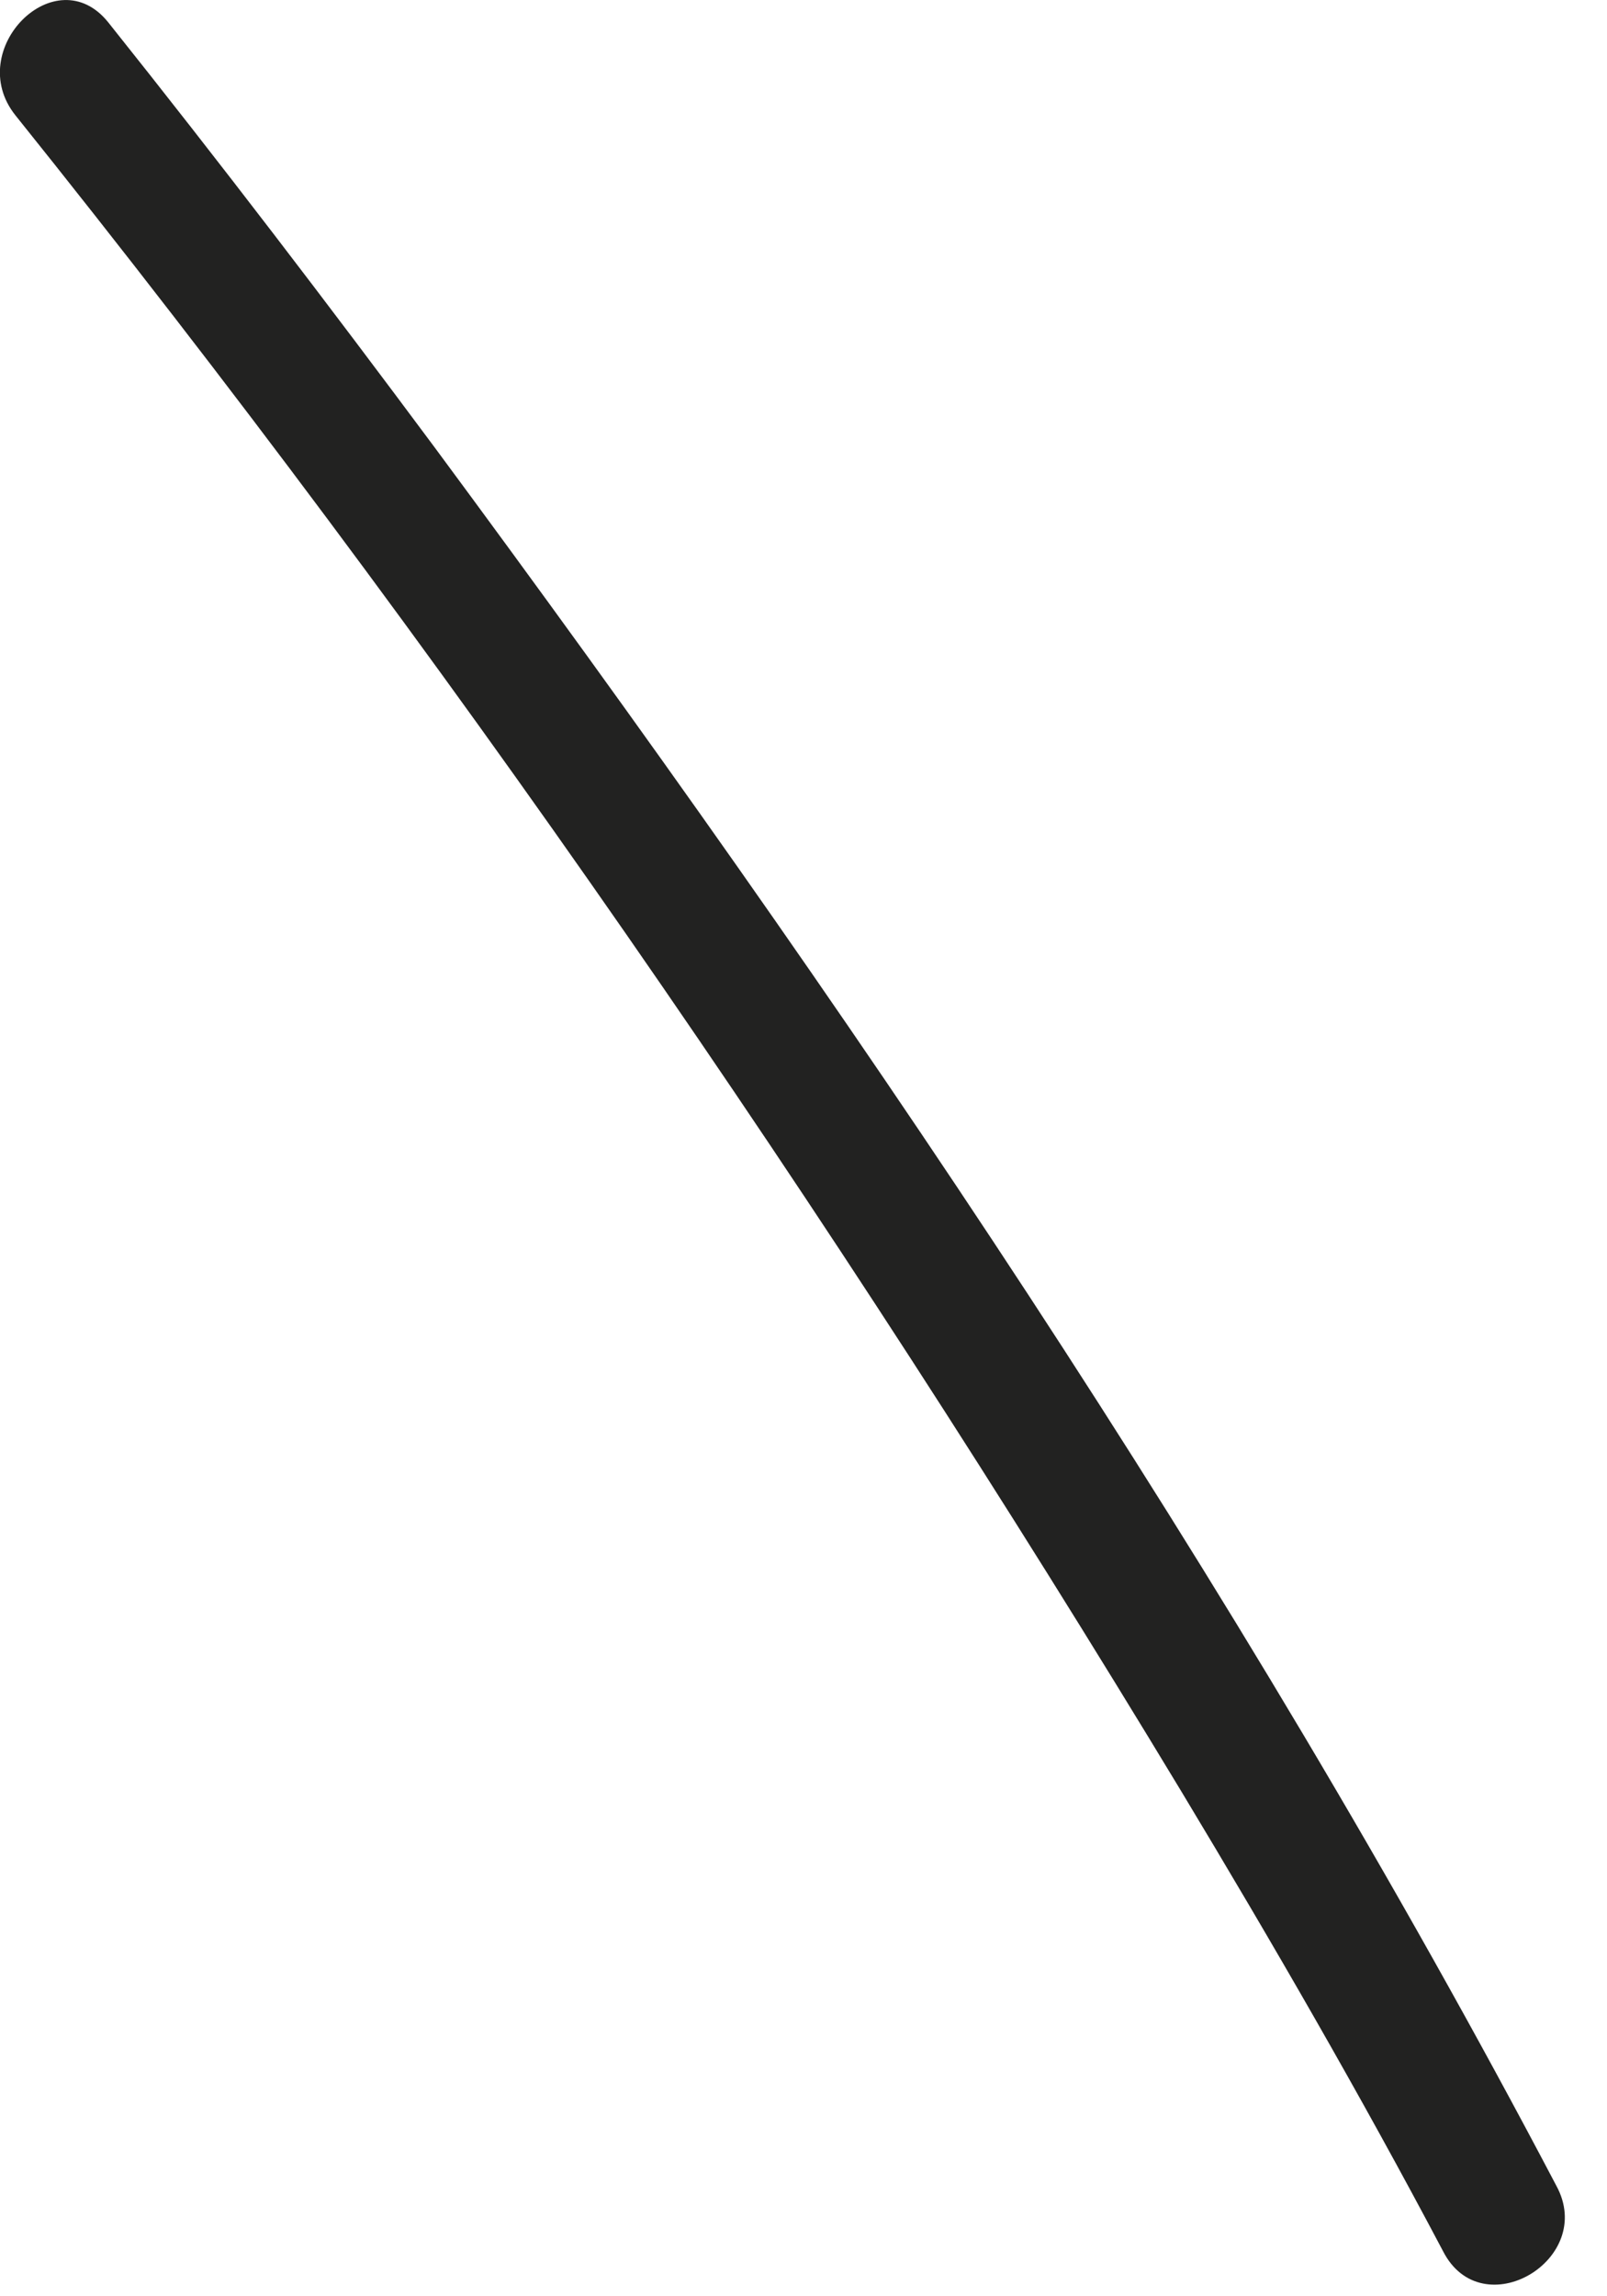 <?xml version="1.0" encoding="utf-8"?>
<svg xmlns="http://www.w3.org/2000/svg" fill="none" height="100%" overflow="visible" preserveAspectRatio="none" style="display: block;" viewBox="0 0 7 10" width="100%">
<path d="M0.067 0.502C1.922 2.815 3.615 5.267 5.145 7.8C5.543 8.461 5.925 9.121 6.286 9.804C6.455 10.135 6.956 9.841 6.779 9.518C5.381 6.86 3.674 4.356 1.893 1.948C1.429 1.324 0.958 0.707 0.472 0.098C0.244 -0.188 -0.161 0.216 0.067 0.502Z" fill="#222221" id="Vector"/>
</svg>